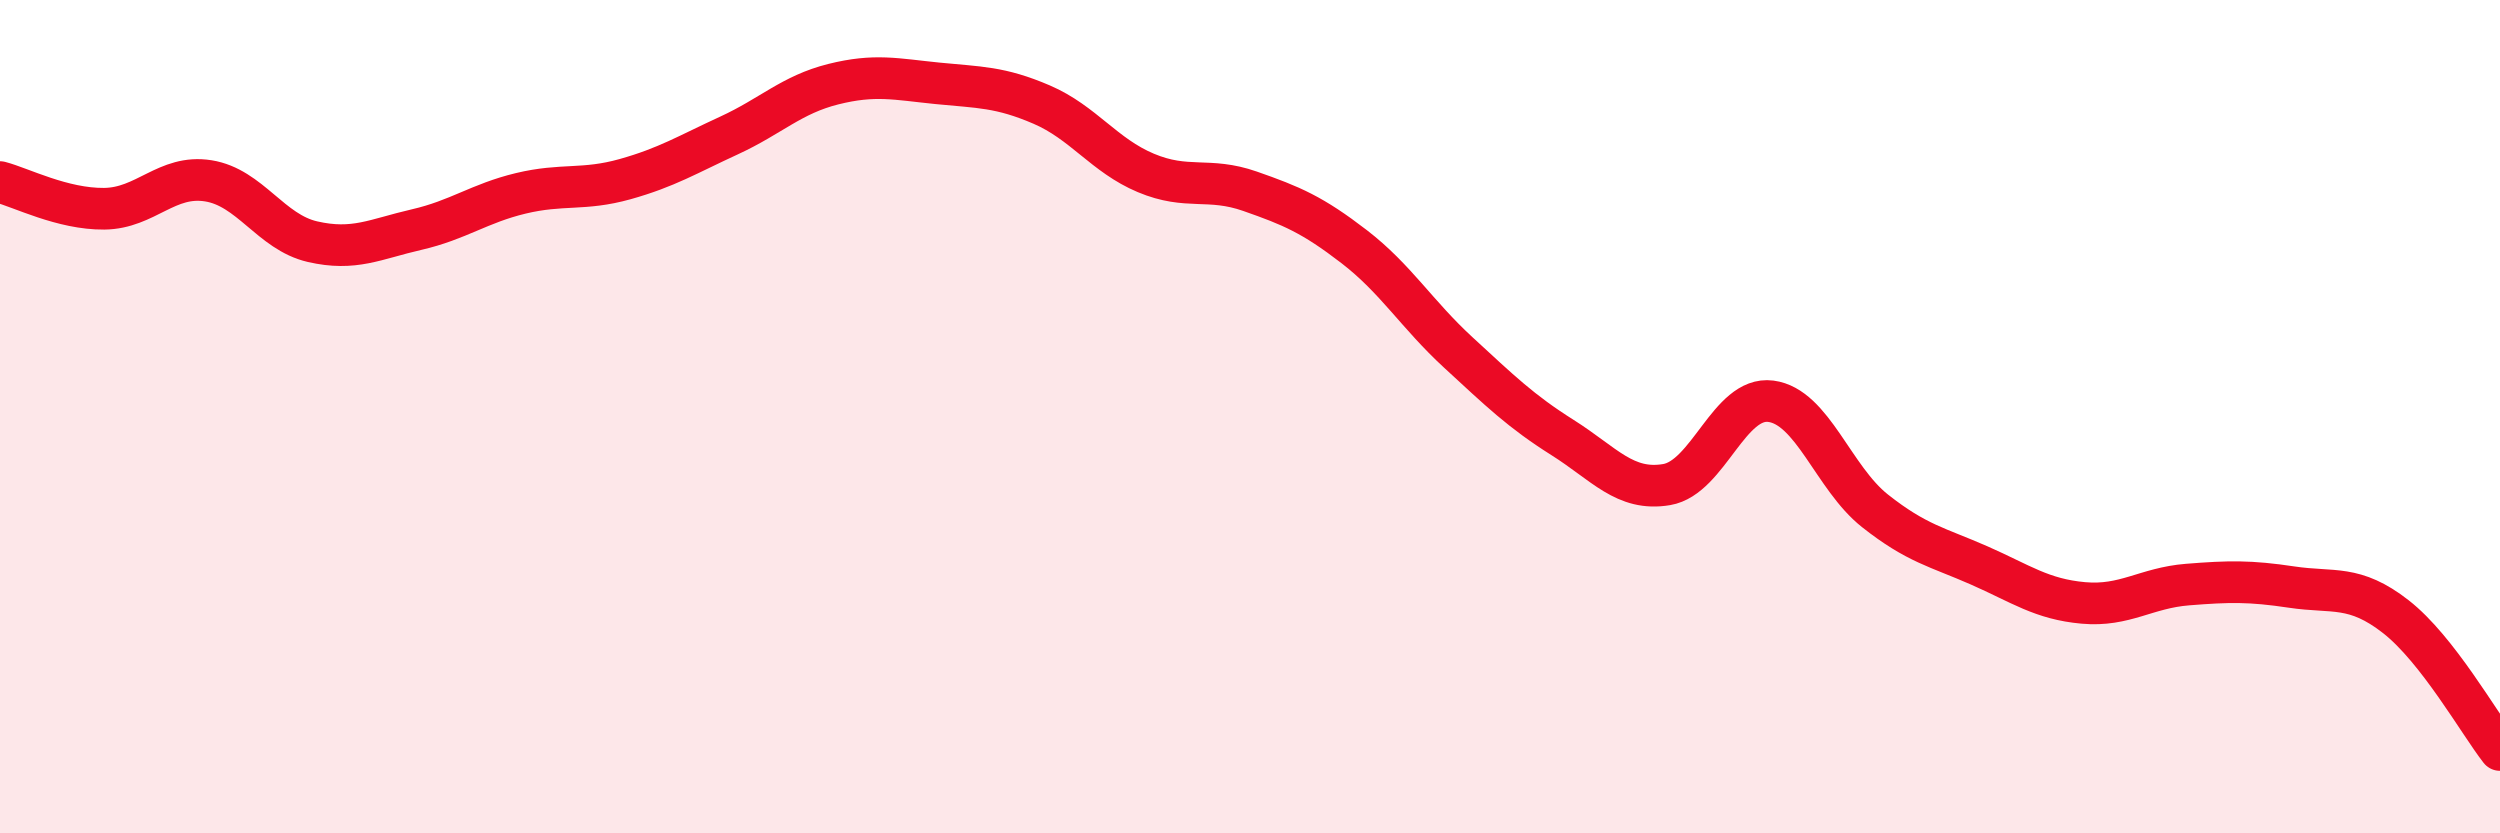 
    <svg width="60" height="20" viewBox="0 0 60 20" xmlns="http://www.w3.org/2000/svg">
      <path
        d="M 0,4.37 C 0.5,4.5 1.5,5.02 2.5,5.01 C 3.5,5 4,4.18 5,4.34 C 6,4.5 6.5,5.57 7.5,5.8 C 8.5,6.03 9,5.74 10,5.51 C 11,5.28 11.5,4.88 12.5,4.64 C 13.5,4.4 14,4.58 15,4.3 C 16,4.02 16.5,3.71 17.5,3.25 C 18.5,2.79 19,2.27 20,2.02 C 21,1.77 21.5,1.9 22.5,2 C 23.5,2.1 24,2.08 25,2.51 C 26,2.94 26.5,3.73 27.5,4.15 C 28.5,4.57 29,4.24 30,4.59 C 31,4.94 31.5,5.15 32.5,5.92 C 33.5,6.69 34,7.54 35,8.46 C 36,9.38 36.5,9.87 37.5,10.5 C 38.5,11.13 39,11.8 40,11.63 C 41,11.46 41.5,9.5 42.5,9.63 C 43.5,9.76 44,11.47 45,12.26 C 46,13.05 46.5,13.13 47.5,13.57 C 48.5,14.01 49,14.38 50,14.47 C 51,14.56 51.5,14.11 52.5,14.03 C 53.5,13.95 54,13.94 55,14.09 C 56,14.24 56.5,14.02 57.5,14.8 C 58.5,15.58 59.5,17.36 60,18L60 20L0 20Z"
        fill="#EB0A25"
        opacity="0.1"
        stroke-linecap="round"
        stroke-linejoin="round"
      />
      <path
        d="M 0,4.37 C 0.5,4.5 1.5,5.02 2.5,5.01 C 3.5,5 4,4.18 5,4.34 C 6,4.5 6.5,5.57 7.5,5.8 C 8.5,6.03 9,5.74 10,5.51 C 11,5.28 11.5,4.88 12.5,4.64 C 13.5,4.4 14,4.58 15,4.3 C 16,4.02 16.5,3.71 17.5,3.25 C 18.5,2.79 19,2.27 20,2.02 C 21,1.77 21.5,1.9 22.5,2 C 23.5,2.1 24,2.08 25,2.51 C 26,2.94 26.5,3.73 27.5,4.15 C 28.5,4.57 29,4.24 30,4.59 C 31,4.94 31.5,5.15 32.5,5.92 C 33.5,6.69 34,7.54 35,8.46 C 36,9.38 36.5,9.87 37.5,10.5 C 38.5,11.13 39,11.8 40,11.63 C 41,11.46 41.5,9.5 42.5,9.63 C 43.5,9.76 44,11.47 45,12.26 C 46,13.05 46.5,13.13 47.5,13.57 C 48.5,14.01 49,14.38 50,14.47 C 51,14.56 51.5,14.11 52.5,14.03 C 53.5,13.95 54,13.94 55,14.09 C 56,14.24 56.5,14.02 57.5,14.8 C 58.5,15.58 59.5,17.36 60,18"
        stroke="#EB0A25"
        stroke-width="1"
        fill="none"
        stroke-linecap="round"
        stroke-linejoin="round"
      />
    </svg>
  